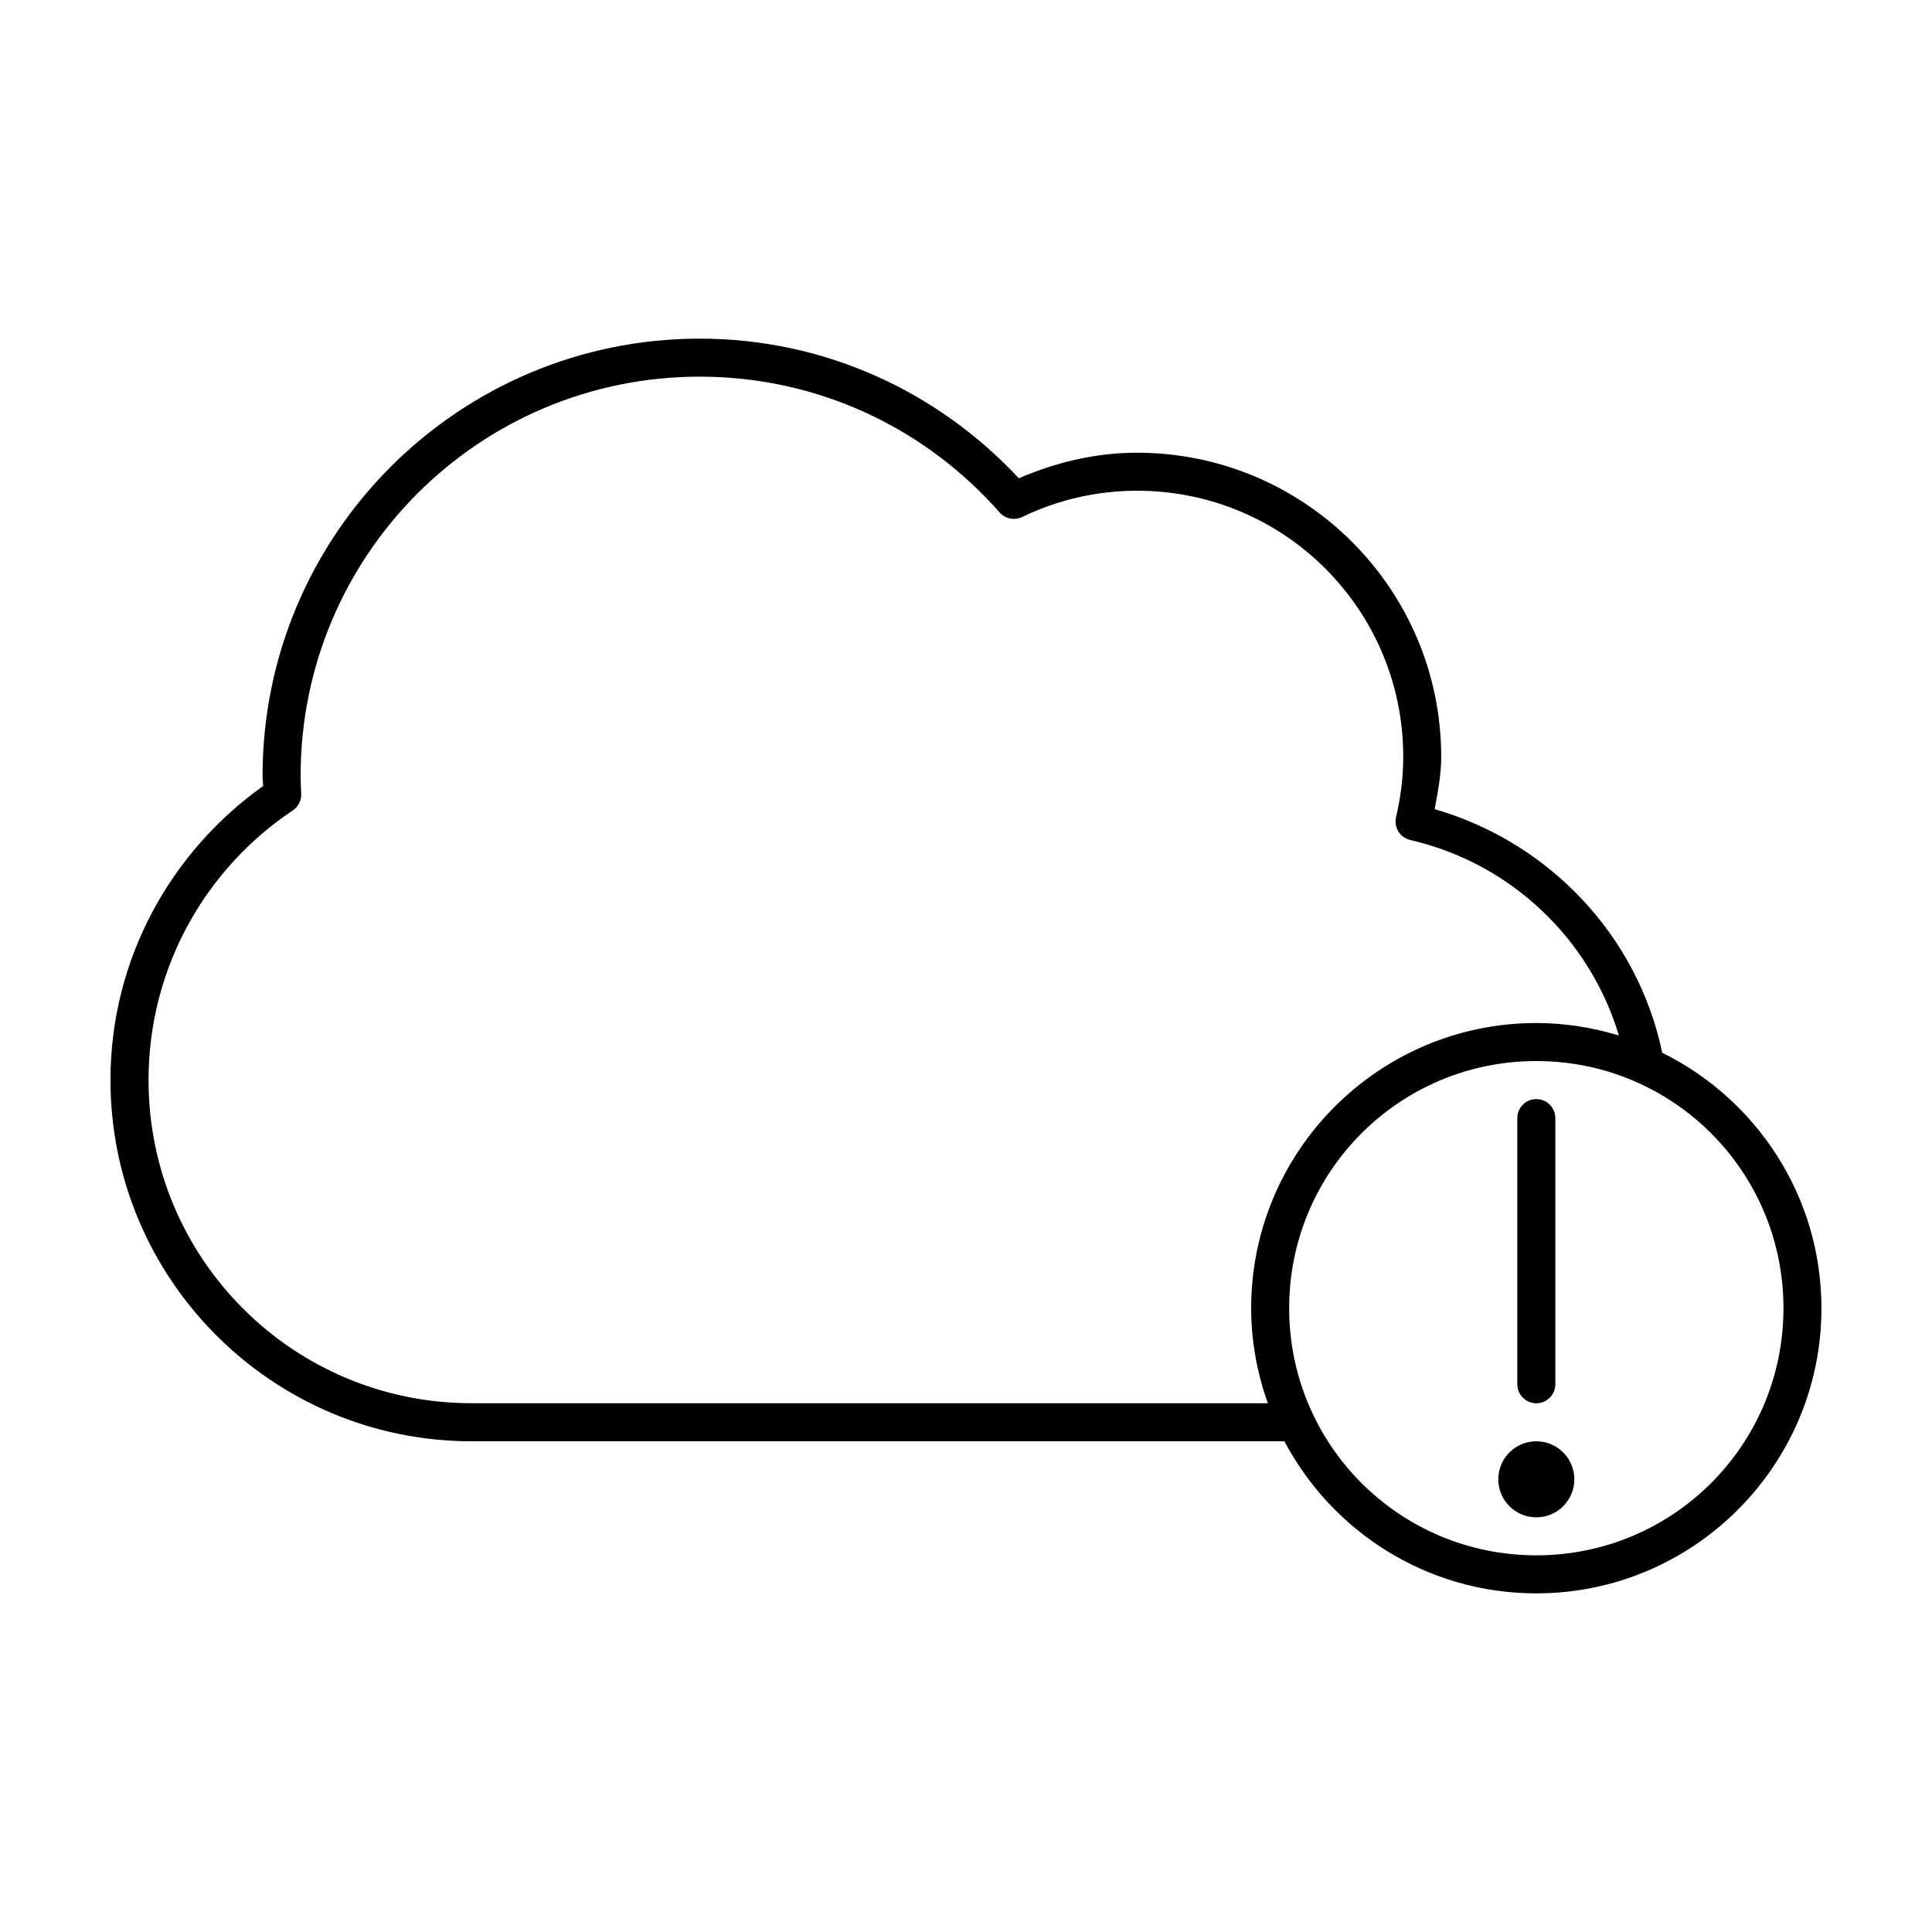 <?xml version="1.0" encoding="UTF-8"?>
<!-- Uploaded to: ICON Repo, www.svgrepo.com, Generator: ICON Repo Mixer Tools -->
<svg fill="#000000" width="800px" height="800px" version="1.1" viewBox="144 144 512 512" xmlns="http://www.w3.org/2000/svg">
 <path d="m329.46 233.74c-63.938 0-115.88 51.938-115.88 115.88 0 0.961 0.125 1.777 0.156 2.676-24.391 17.359-40.461 45.762-40.461 77.934 0 52.809 42.918 95.723 95.723 95.723h215.38c12.688 23.961 37.801 40.305 66.754 40.305 41.676 0 75.57-33.895 75.57-75.57 0-29.707-17.211-55.355-42.195-67.699-6.484-31.086-30.008-55.801-60.301-64.551 0.82-4.531 1.73-9.047 1.73-13.855 0-44.461-36.148-80.609-80.609-80.609-11.199 0-21.695 2.644-31.332 6.769-21.145-22.695-51.098-37-84.543-37zm0 10.078c31.73 0 60.105 13.953 79.508 36.055v-0.004c1.523 1.668 3.969 2.117 5.984 1.105 9.262-4.441 19.508-6.926 30.387-6.926 39.016 0 70.535 31.52 70.535 70.535 0 5.457-0.688 10.715-1.891 15.902v-0.008c-0.332 1.316-0.117 2.711 0.594 3.867 0.711 1.156 1.859 1.977 3.184 2.273 26.449 6.09 47.508 25.992 55.262 51.797-6.914-2.09-14.297-3.305-21.883-3.305-41.676 0-75.57 33.895-75.57 75.57 0 8.816 1.621 17.316 4.41 25.191h-210.97c-47.363 0-85.648-38.285-85.648-85.648 0-29.797 15.227-56.129 38.258-71.477h-0.004c1.449-0.984 2.285-2.656 2.203-4.406-0.074-1.695-0.156-3.184-0.156-4.723 0-58.492 47.309-105.8 105.8-105.8zm221.68 181.37c36.23 0 65.496 29.262 65.496 65.496 0 36.23-29.262 65.496-65.496 65.496-36.23 0-65.496-29.266-65.496-65.496s29.266-65.496 65.496-65.496zm0 10.078c-2.781 0-5.039 2.254-5.039 5.039v70.535c0 2.781 2.254 5.039 5.039 5.039 2.781 0 5.039-2.254 5.039-5.039v-70.535c0-2.781-2.254-5.039-5.039-5.039zm0 90.688c-5.566 0-10.078 4.512-10.078 10.078s4.512 10.078 10.078 10.078 10.078-4.512 10.078-10.078-4.512-10.078-10.078-10.078z"/>
</svg>